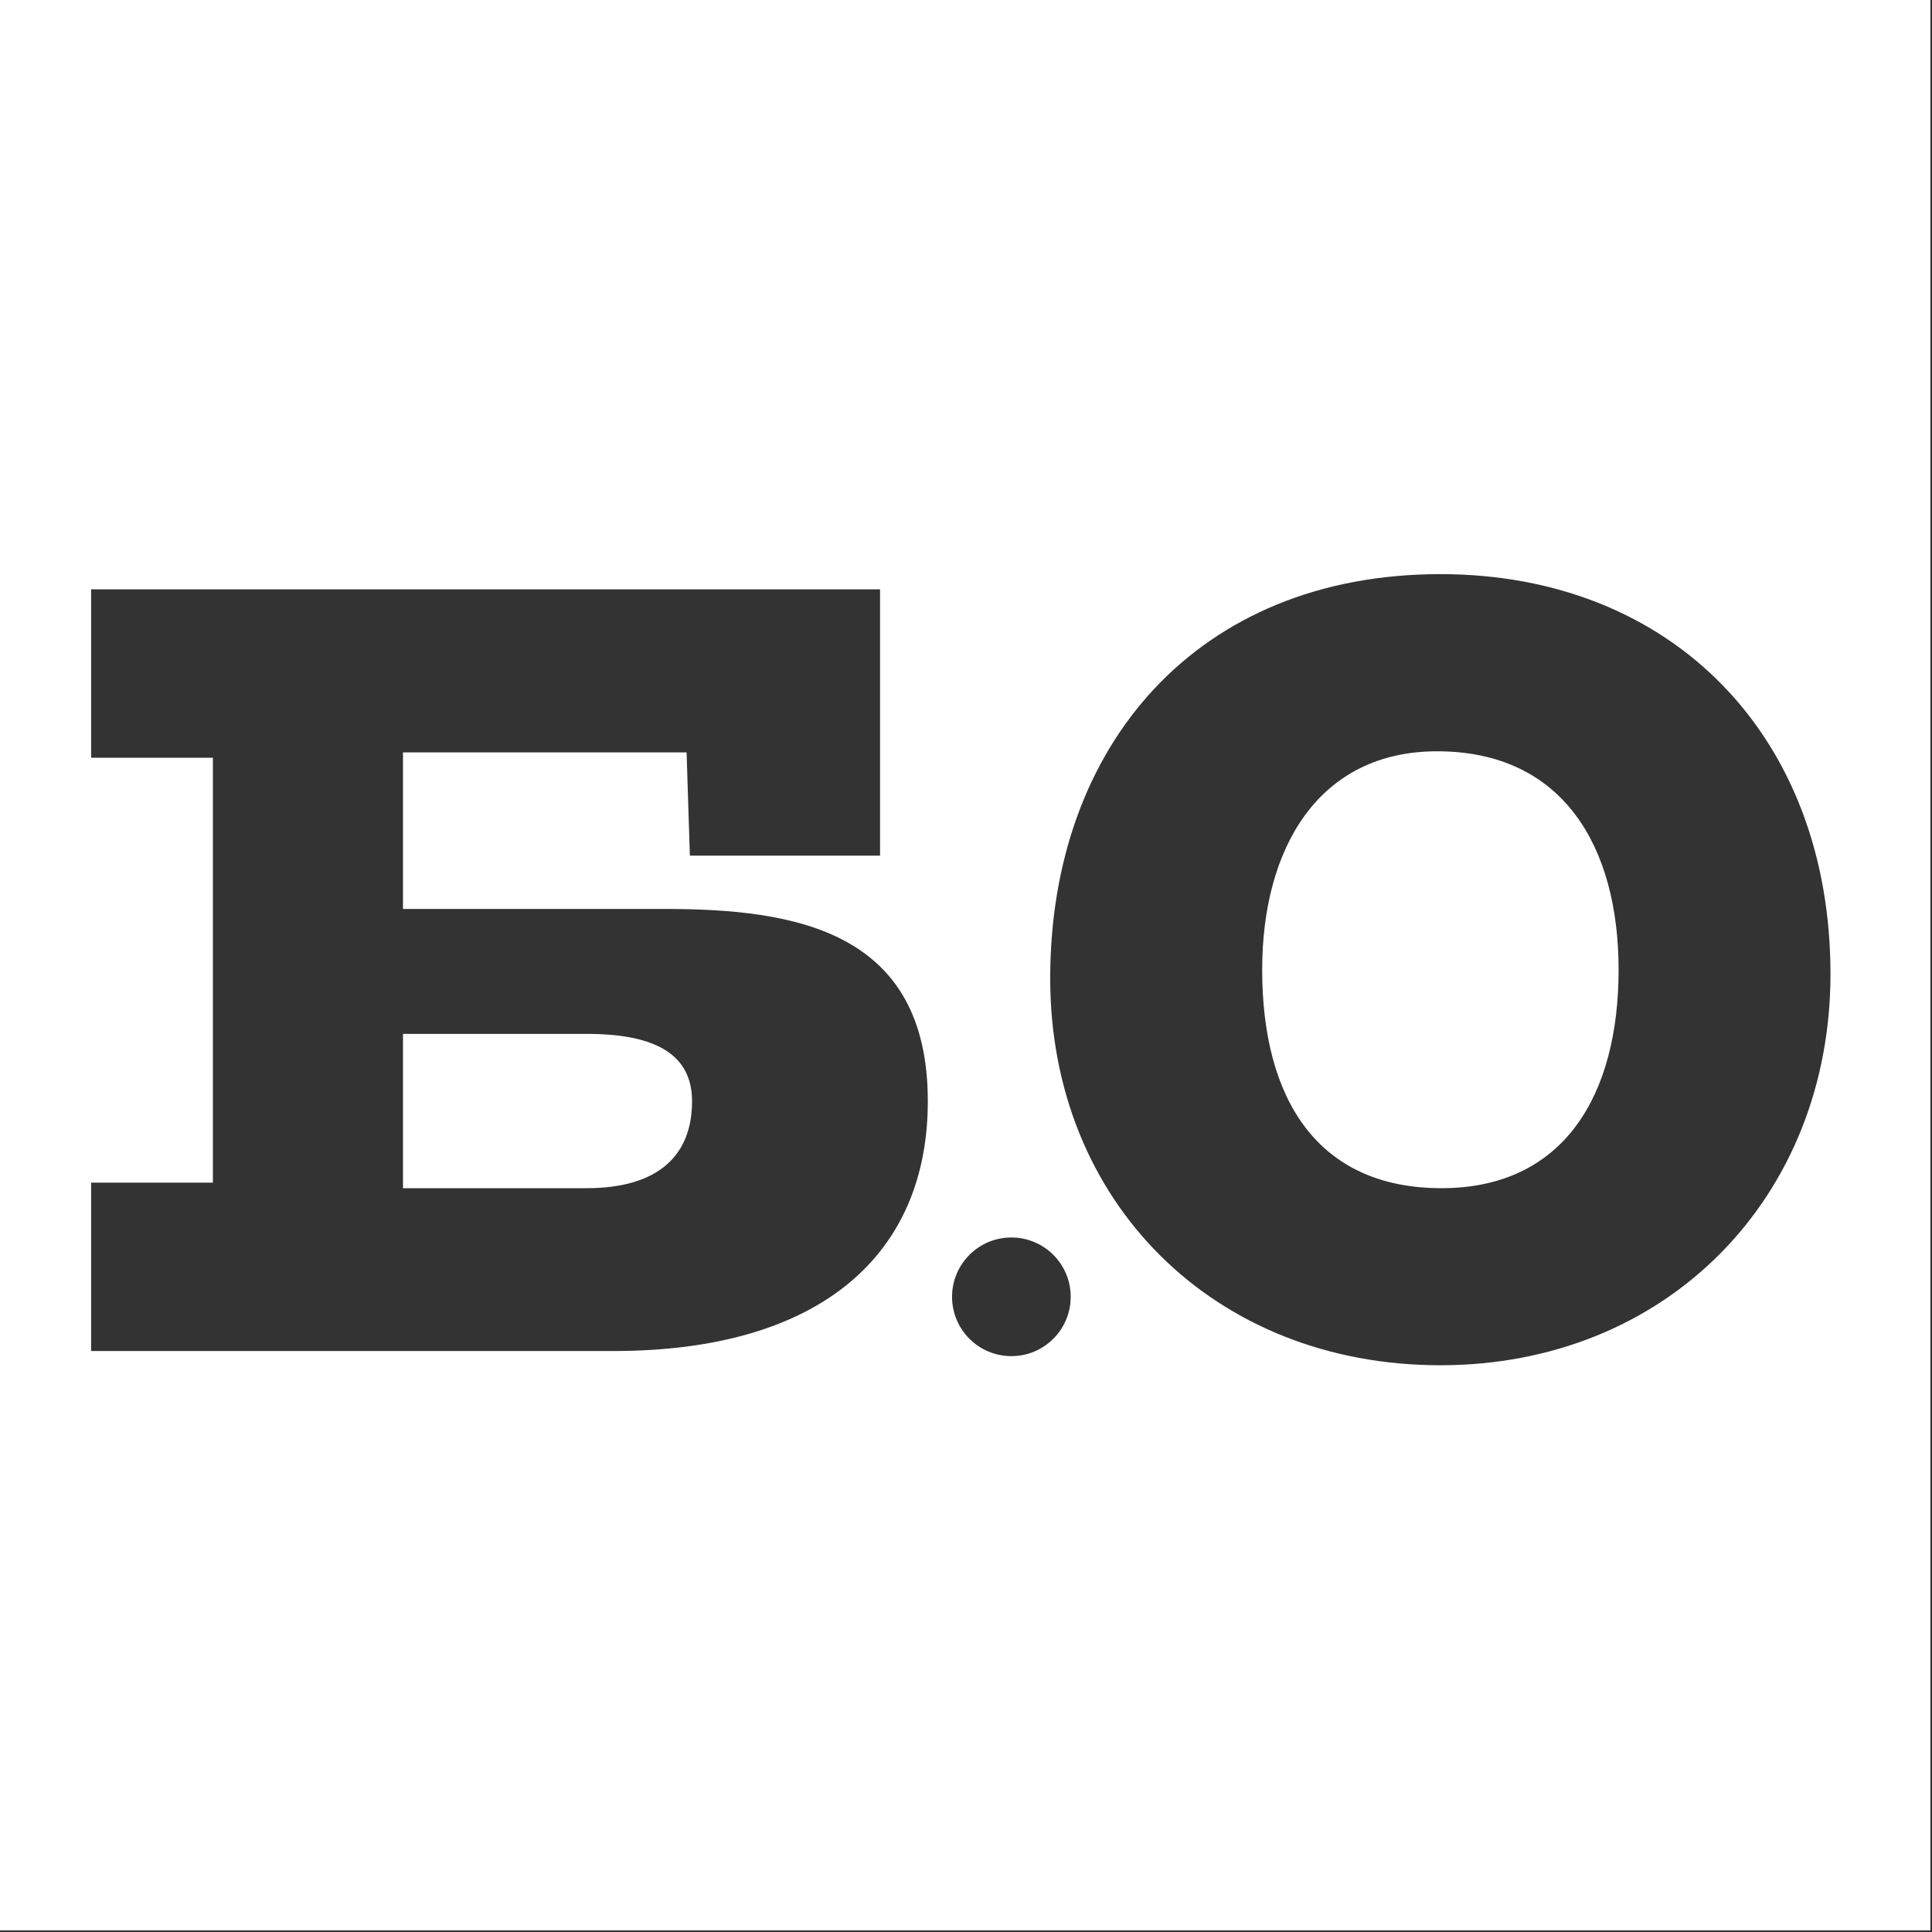 <?xml version="1.0" encoding="UTF-8"?> <svg xmlns="http://www.w3.org/2000/svg" width="212" height="212" viewBox="0 0 212 212" fill="none"><rect x="0" y="0" width="212" height="212" fill="#333333" stroke="none"/><path fill-rule="evenodd" clip-rule="evenodd" d="M0 0H211.82V211.82H0V0ZM177.61 106.41C177.61 120.12 171.65 130.38 158.17 130.38C144.58 130.38 138.5 120.6 138.5 106.41C138.5 93.05 144.7 82.44 157.7 82.44C171.53 82.44 177.61 92.93 177.61 106.41ZM200.86 106.88C200.86 80.89 183.57 63 158.05 63C131.46 63 115.24 81.72 115.24 107.36C115.24 131.92 133.24 149.81 158.05 149.81C182.98 149.81 200.86 131.33 200.86 106.88ZM75.94 120.84C75.94 126.68 72.36 130.38 64.37 130.38H44.22V113.45H64.37C72.12 113.44 75.94 115.83 75.94 120.84ZM101.81 120.84C101.81 102.12 87.26 99.74 72.95 99.74H44.22V82.56H75.34L75.7 93.89H96.57V64.67H10V83.15H23.36V129.77H10V148.25H67.24C90.37 148.26 101.81 137.41 101.81 120.84ZM110.979 148.81C114.58 148.81 117.489 145.89 117.489 142.3C117.489 138.7 114.569 135.79 110.979 135.79C107.38 135.79 104.47 138.71 104.47 142.3C104.47 145.89 107.38 148.81 110.979 148.81Z" fill="white"></path></svg> 